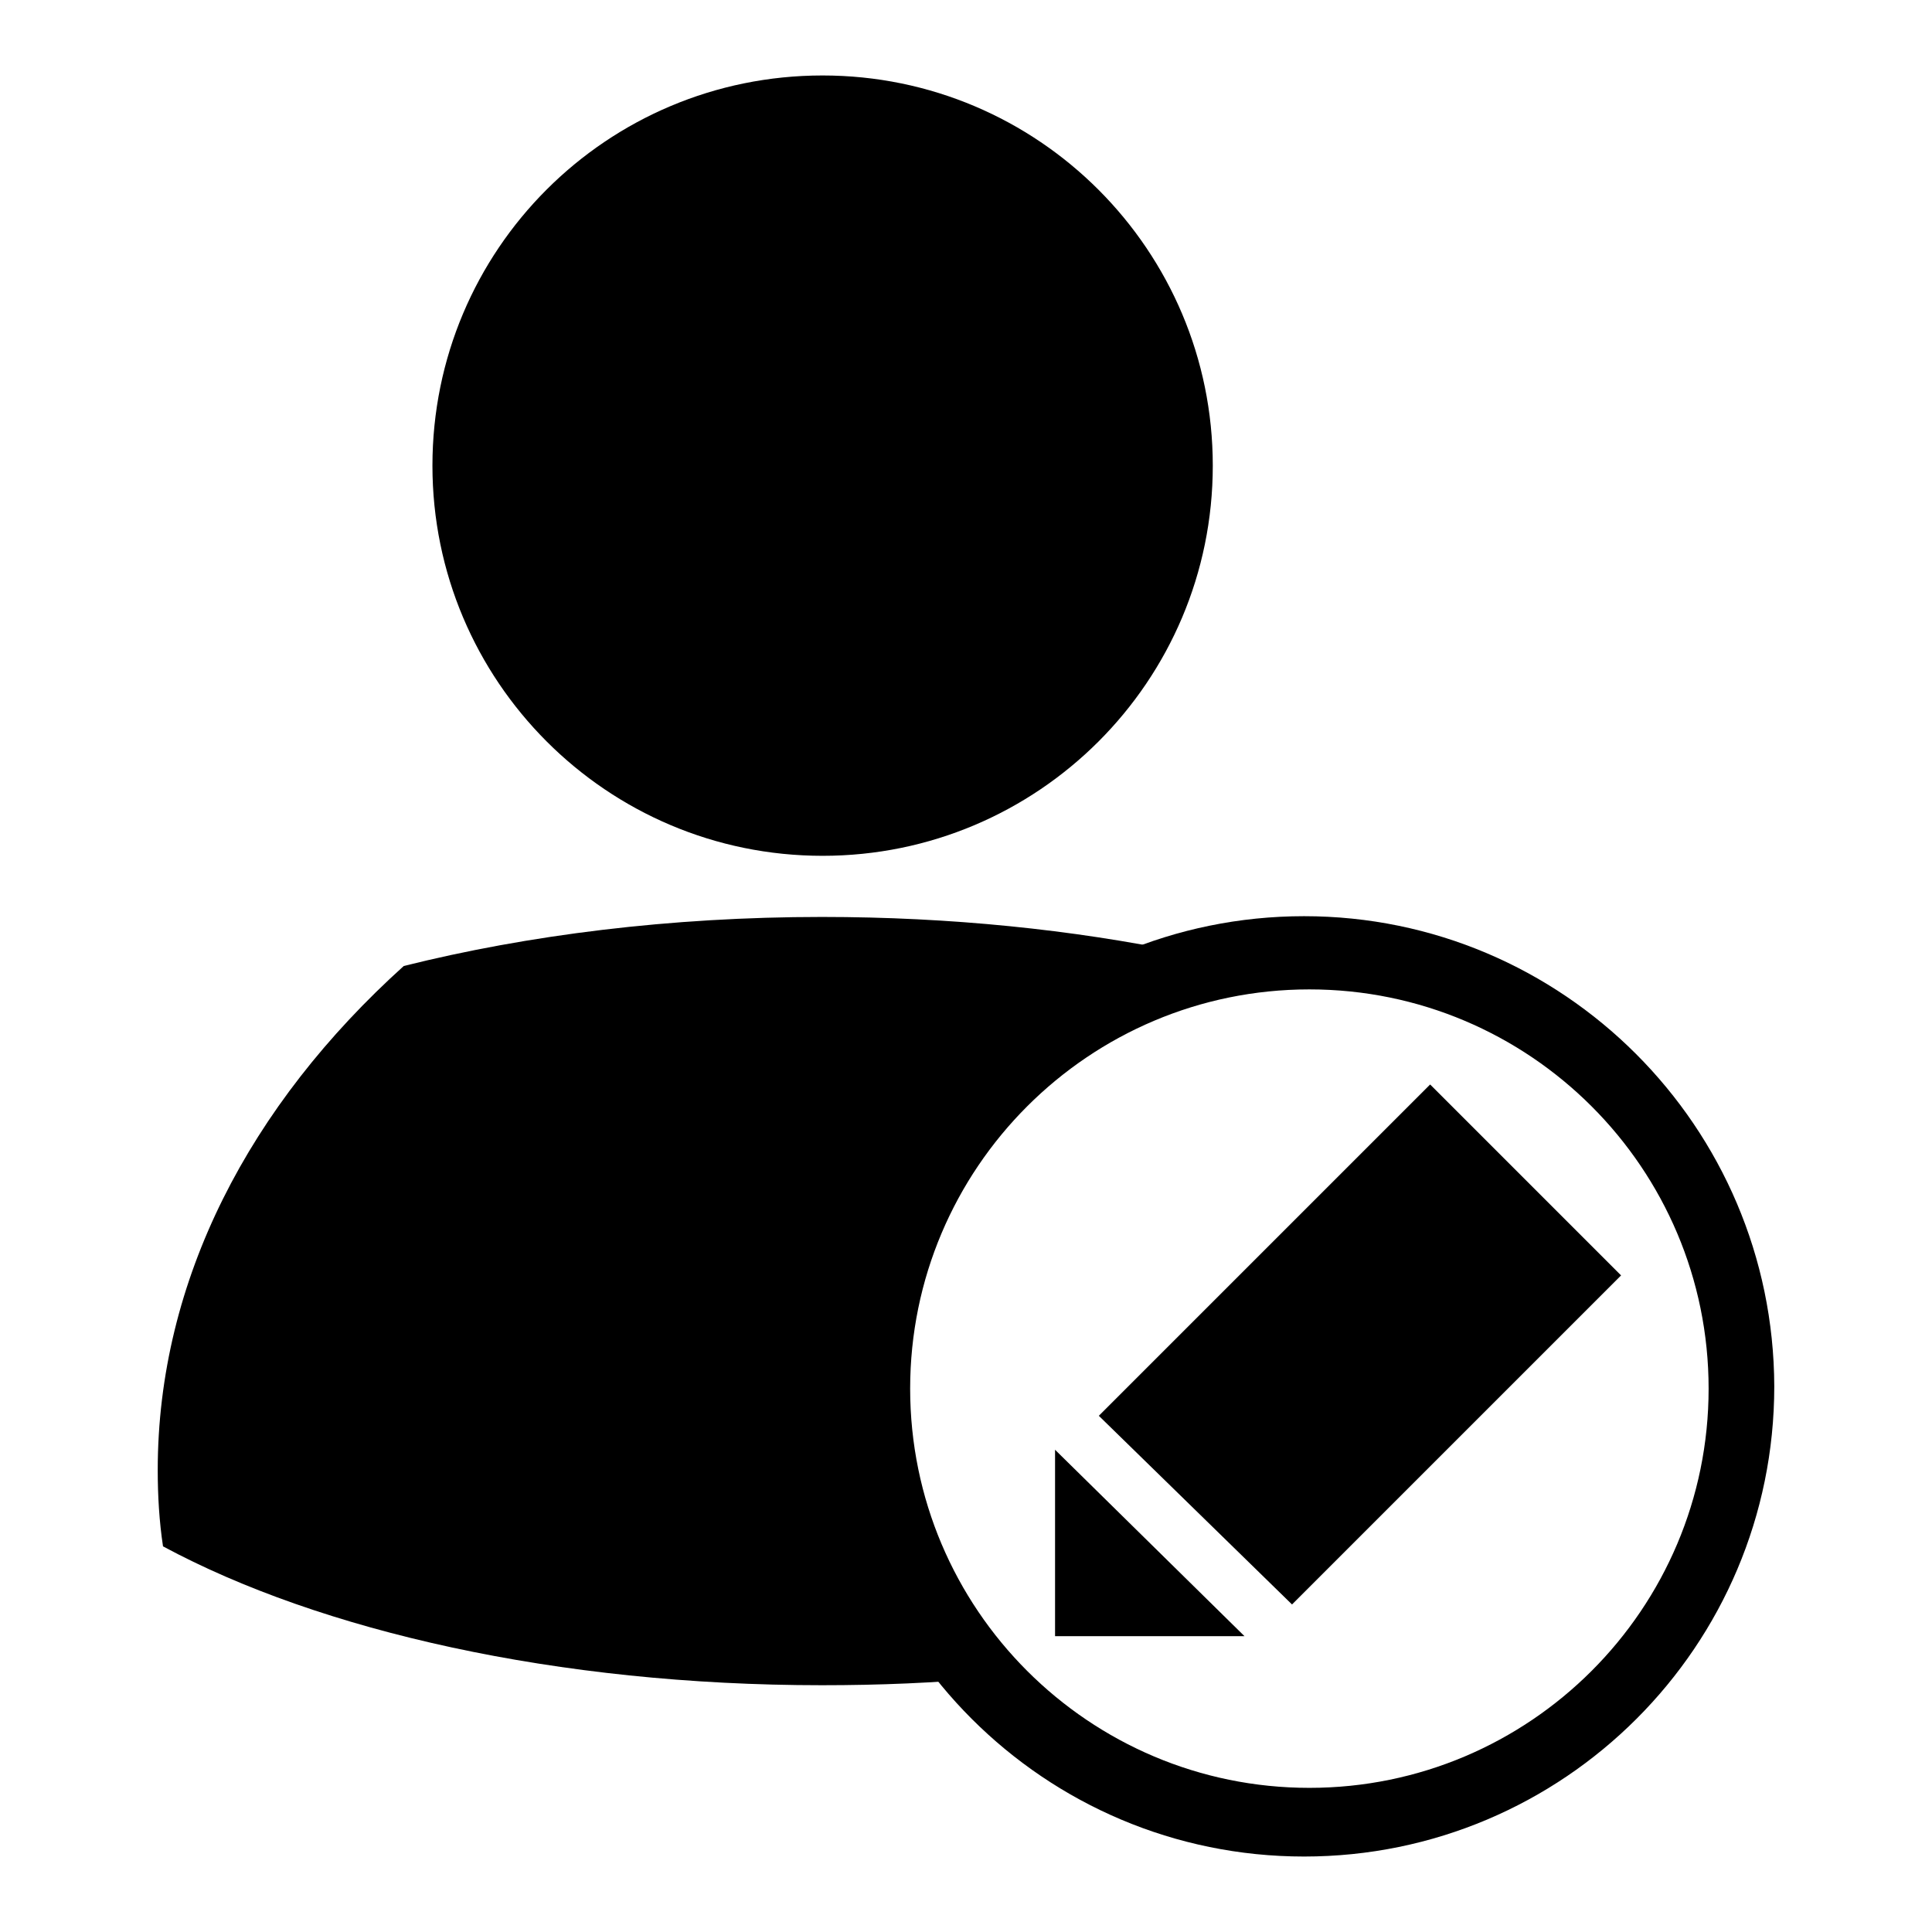 <?xml version="1.0" encoding="utf-8"?>
<!-- Svg Vector Icons : http://www.onlinewebfonts.com/icon -->
<!DOCTYPE svg PUBLIC "-//W3C//DTD SVG 1.1//EN" "http://www.w3.org/Graphics/SVG/1.1/DTD/svg11.dtd">
<svg version="1.1" xmlns="http://www.w3.org/2000/svg" xmlns:xlink="http://www.w3.org/1999/xlink" x="0px" y="0px" viewBox="0 0 256 256" enable-background="new 0 0 256 256" xml:space="preserve">
<g><g><path fill="#000000" d="M57.3,61.7c0,28.5,23.1,51.7,51.7,51.7c28.5,0,51.7-23.1,51.7-51.7l0,0c0-28.5-23.1-51.7-51.7-51.7C80.4,10,57.3,33.1,57.3,61.7L57.3,61.7z"/><path fill="#000000" d="M115.5,182.3c0-26.3,17.3-48.6,41.2-56.1c-14.5-3-30.7-4.7-47.8-4.7c-20.1,0-39,2.4-55.4,6.5c-20.4,18.4-32.6,41.6-32.6,66.8c0,3.4,0.2,6.8,0.7,10.1c20.8,11.2,52.2,18.4,87.3,18.4c7.6,0,15.1-0.3,22.3-1C121.5,211.7,115.5,197.7,115.5,182.3L115.5,182.3z"/><path fill="#000000" d="M172.8,121.4c-34.4,0-62.3,27.9-62.3,62.3c0,34.4,27.9,62.3,62.3,62.3c34.4,0,62.3-27.9,62.3-62.3C235,149.3,207.1,121.4,172.8,121.4z M173.5,236.9c-29.2,0-52.9-23.7-52.9-52.9c0-29.2,23.7-52.9,52.9-52.9c29.2,0,52.9,23.7,52.9,52.9C226.4,213.2,202.7,236.9,173.5,236.9z"/><path fill="#000000" d="M139.8,192.1v24.7h25.1L139.8,192.1z"/><path fill="#000000" d="M171.2,212.6l43.6-43.6l-25.3-25.3l-43.9,43.9L171.2,212.6z"/></g></g>
</svg>